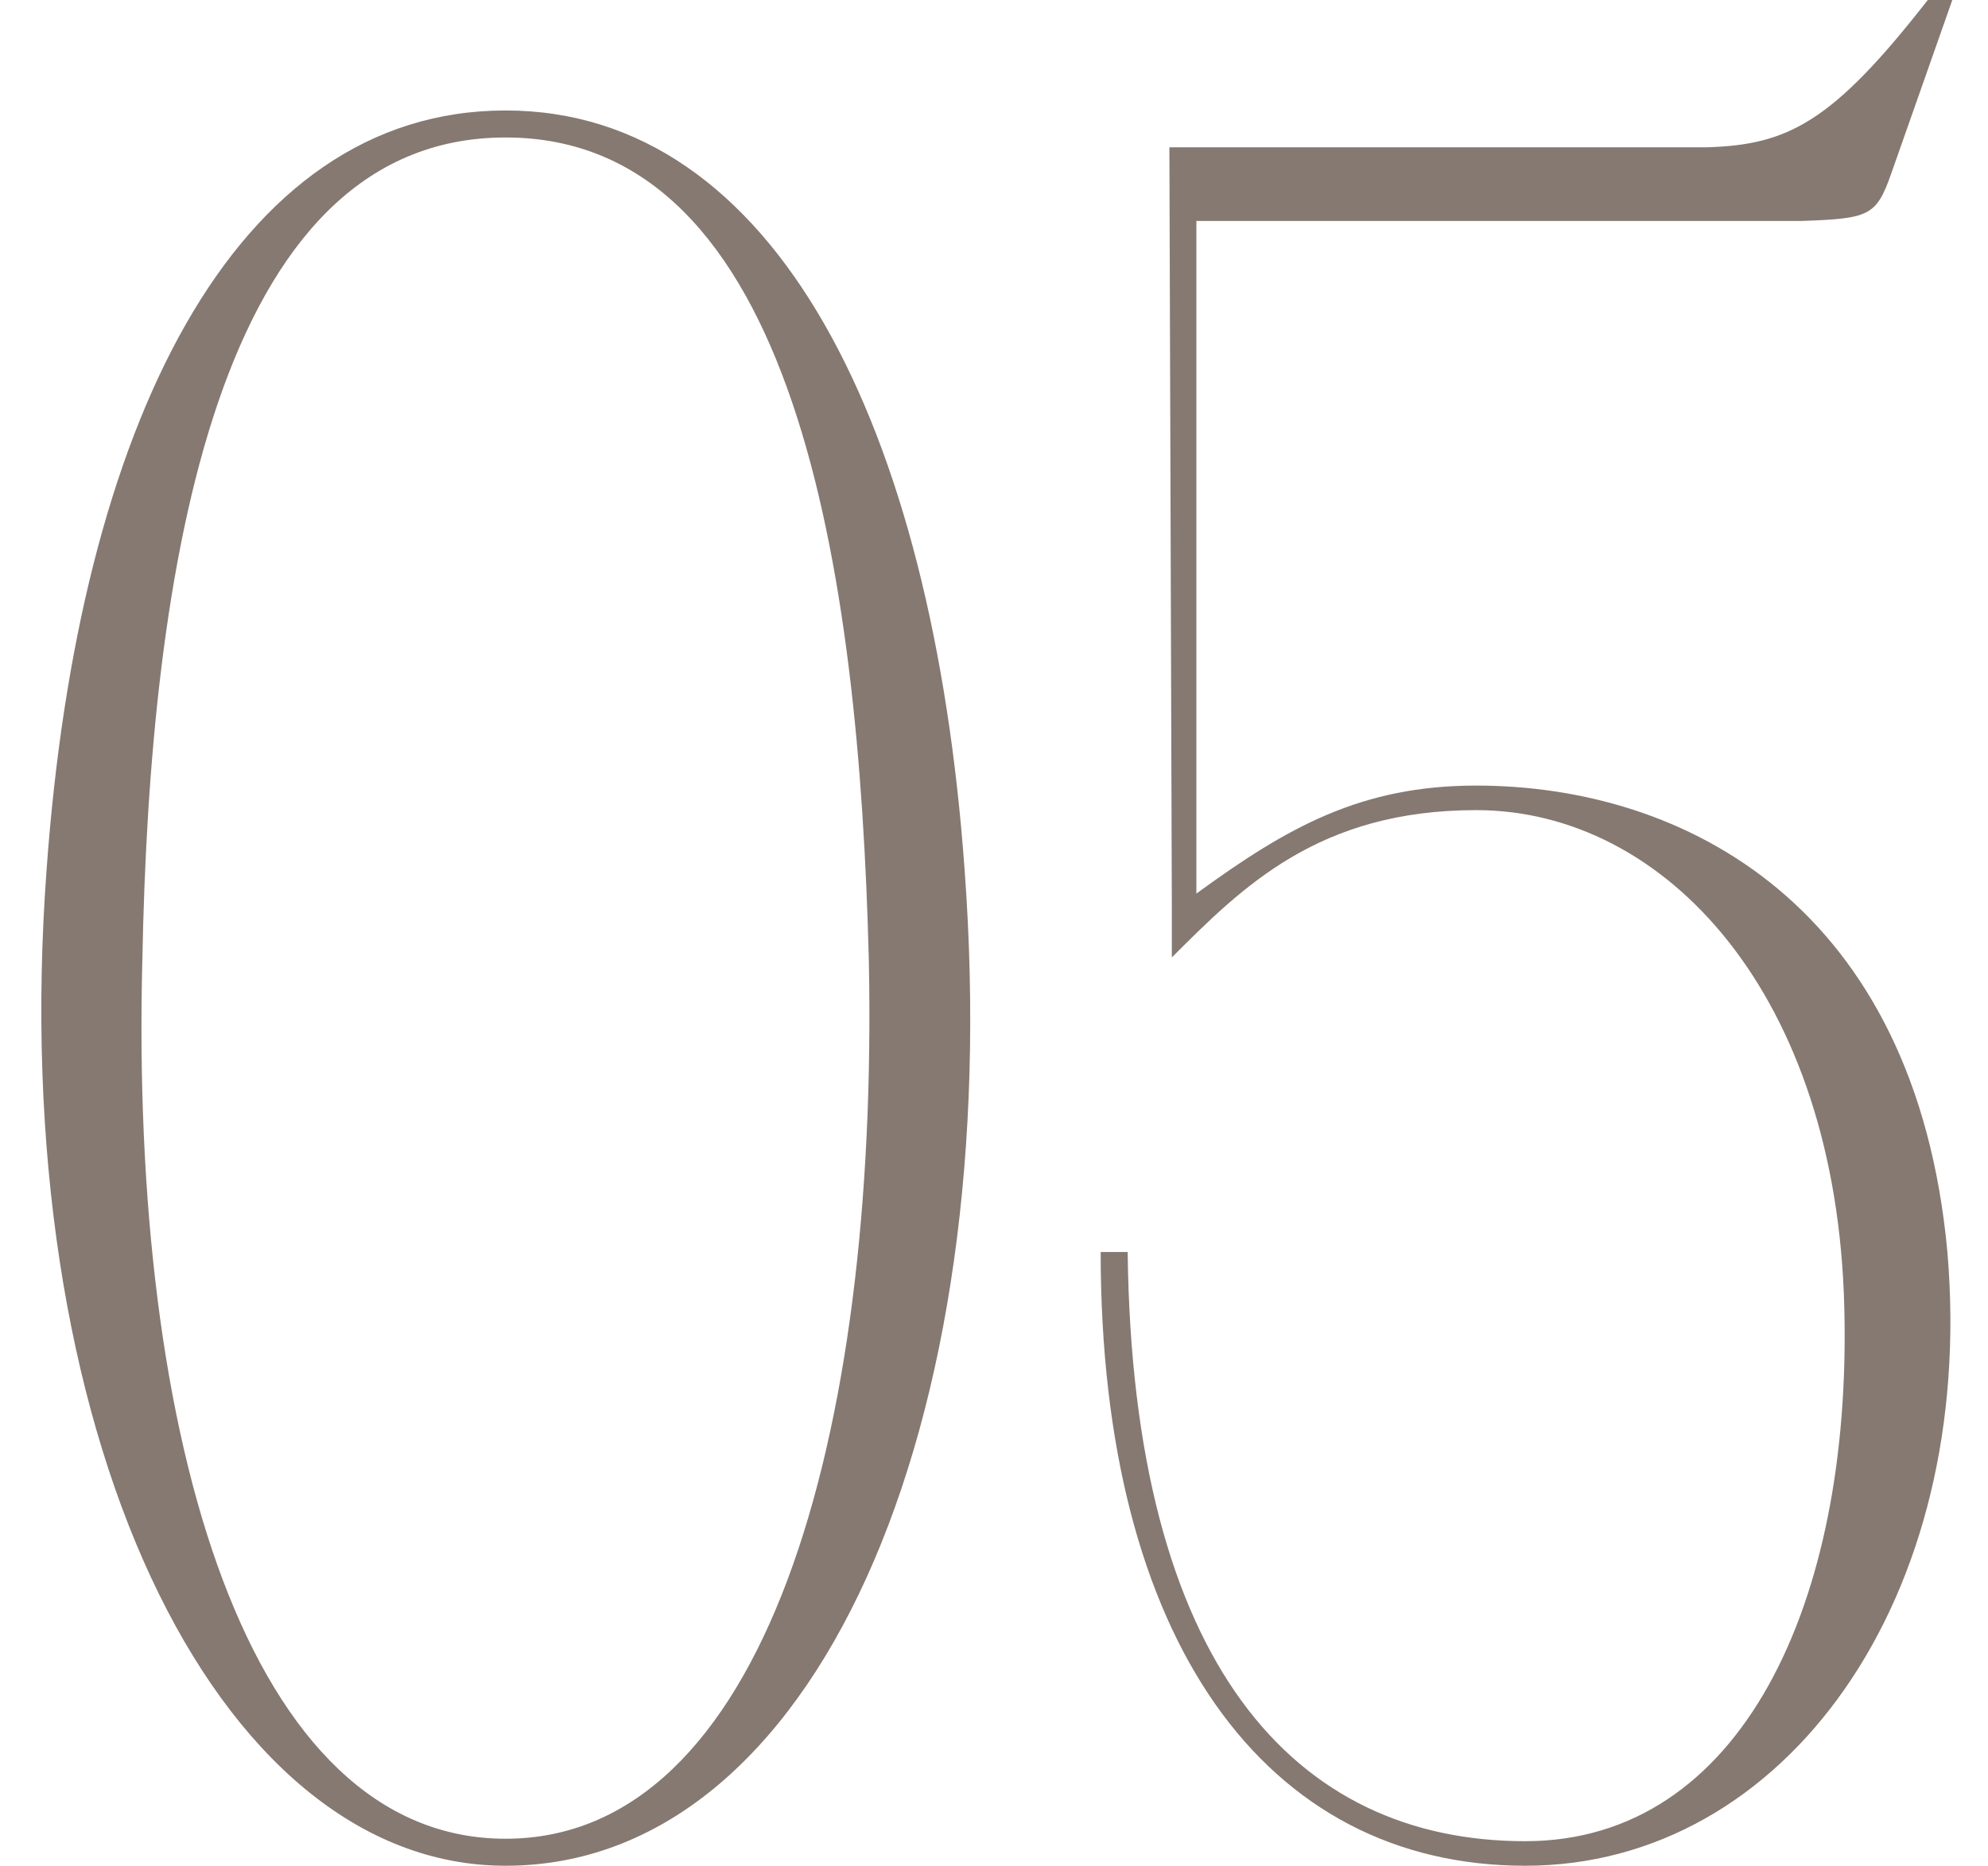 <?xml version="1.0" encoding="UTF-8"?> <svg xmlns="http://www.w3.org/2000/svg" width="81" height="76" viewBox="0 0 81 76" fill="none"> <path d="M20.6 4.5C31.6 4.5 38 17.4 39.3 35.4C41 58.2 33.2 76 20.6 76C8.7 76 0.2 58.2 1.9 35.4C3.2 17.4 9.5 4.5 20.6 4.5ZM20.6 74.9C31.1 74.9 35.8 58.7 35.4 39.1C35 23.2 32.4 5.6 20.6 5.6C8.8 5.6 6.1 23.2 5.8 39.1C5.3 58.7 10.1 74.9 20.6 74.9ZM44.846 51H45.946C46.146 67.8 52.746 75 62.146 75C70.946 75 75.446 65.3 75.146 53.3C74.846 40.5 67.846 33 60.146 33C53.746 33 50.646 36.1 47.746 39V37L47.646 6H69.546C72.846 5.9 74.646 5 78.546 -5.00679e-06H79.546L77.046 7.1C76.446 8.8 76.146 8.9 73.446 9H68.546H48.746V36.4C52.446 33.7 55.446 32 60.146 32C68.646 32 78.046 36.9 79.346 51C80.546 65.1 72.746 76 62.146 76C51.546 76 44.846 66.8 44.846 51Z" fill="#857971"></path> </svg> 